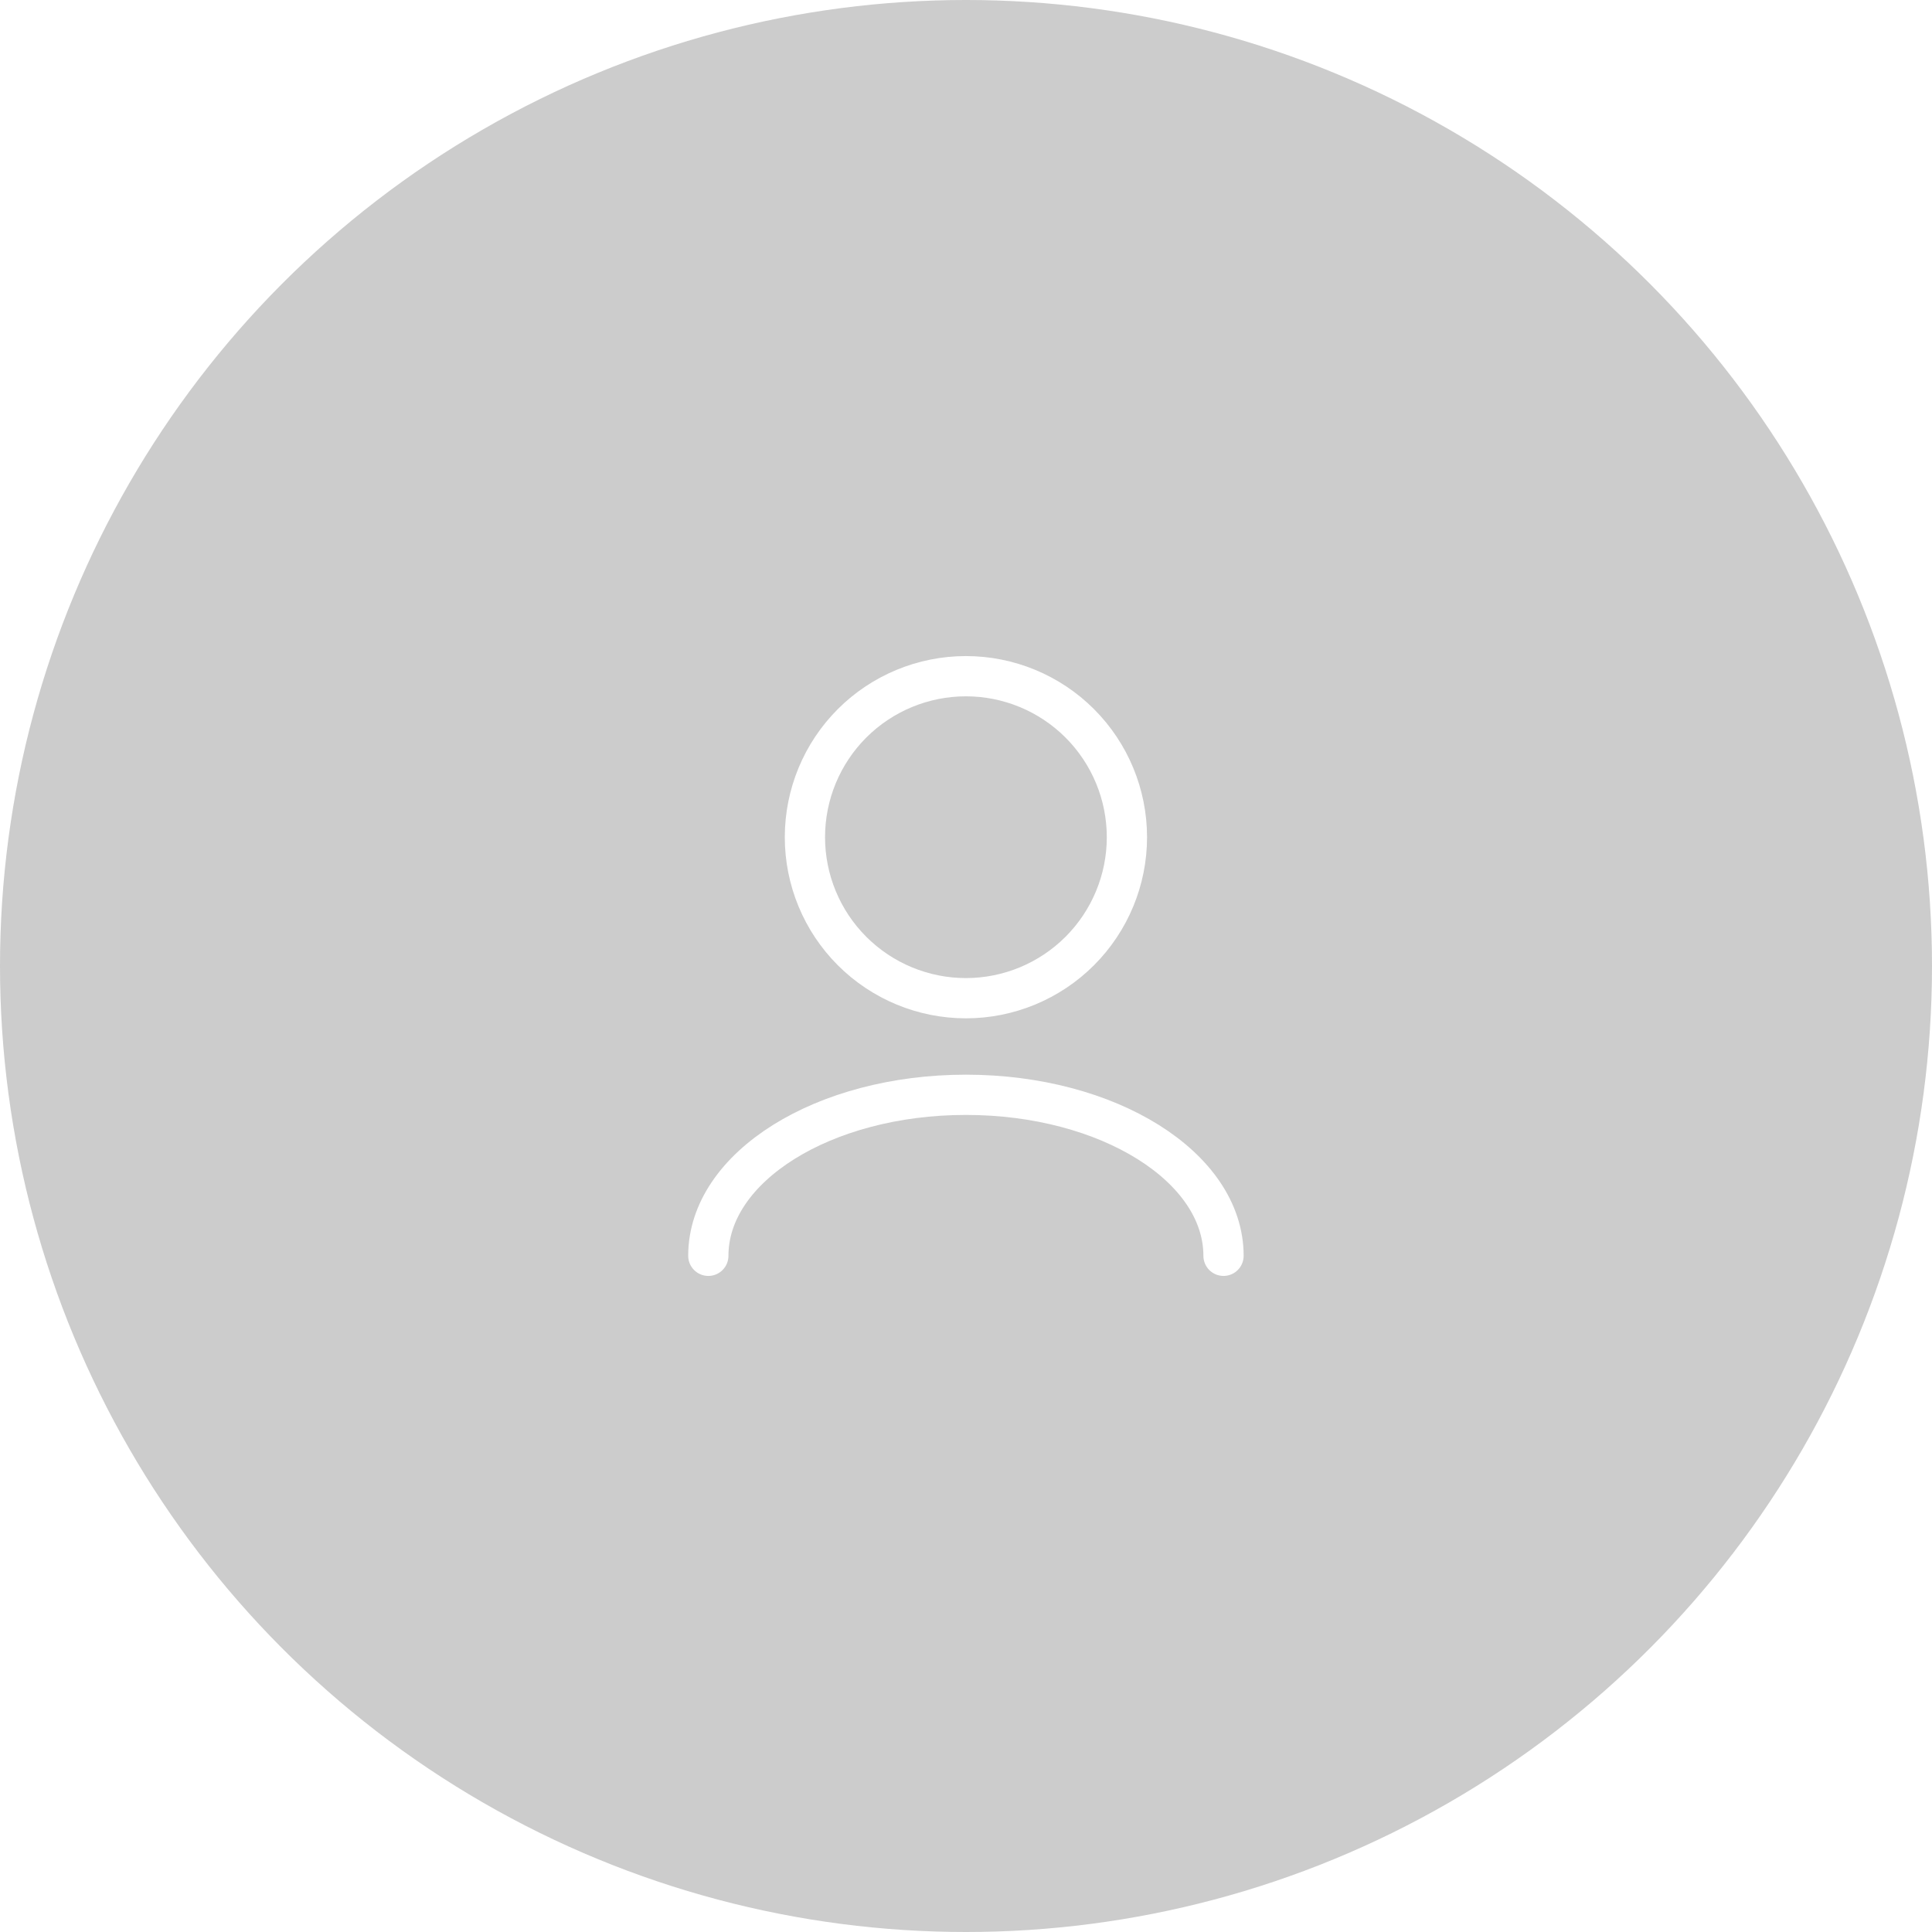 <?xml version="1.0" encoding="UTF-8"?> <svg xmlns="http://www.w3.org/2000/svg" width="48" height="48" viewBox="0 0 48 48" fill="none"> <g filter="url(#filter0_b_625_2)"> <circle cx="24" cy="24" r="24" fill="#818181" fill-opacity="0.4"></circle> </g> <path d="M30.398 31.2C30.398 28.991 27.532 27.2 23.998 27.2C20.463 27.2 17.598 28.991 17.598 31.2M23.998 24.8C22.937 24.8 21.919 24.378 21.169 23.628C20.419 22.878 19.998 21.861 19.998 20.8C19.998 19.739 20.419 18.721 21.169 17.971C21.919 17.221 22.937 16.8 23.998 16.8C25.058 16.8 26.076 17.221 26.826 17.971C27.576 18.721 27.998 19.739 27.998 20.8C27.998 21.861 27.576 22.878 26.826 23.628C26.076 24.378 25.058 24.8 23.998 24.8Z" stroke="white" stroke-linecap="round" stroke-linejoin="round"></path> <defs> <filter id="filter0_b_625_2" x="-16" y="-16" width="80" height="80" filterUnits="userSpaceOnUse" color-interpolation-filters="sRGB"> <feFlood flood-opacity="0" result="BackgroundImageFix"></feFlood> <feGaussianBlur in="BackgroundImageFix" stdDeviation="8"></feGaussianBlur> <feComposite in2="SourceAlpha" operator="in" result="effect1_backgroundBlur_625_2"></feComposite> <feBlend mode="normal" in="SourceGraphic" in2="effect1_backgroundBlur_625_2" result="shape"></feBlend> </filter> </defs> </svg> 